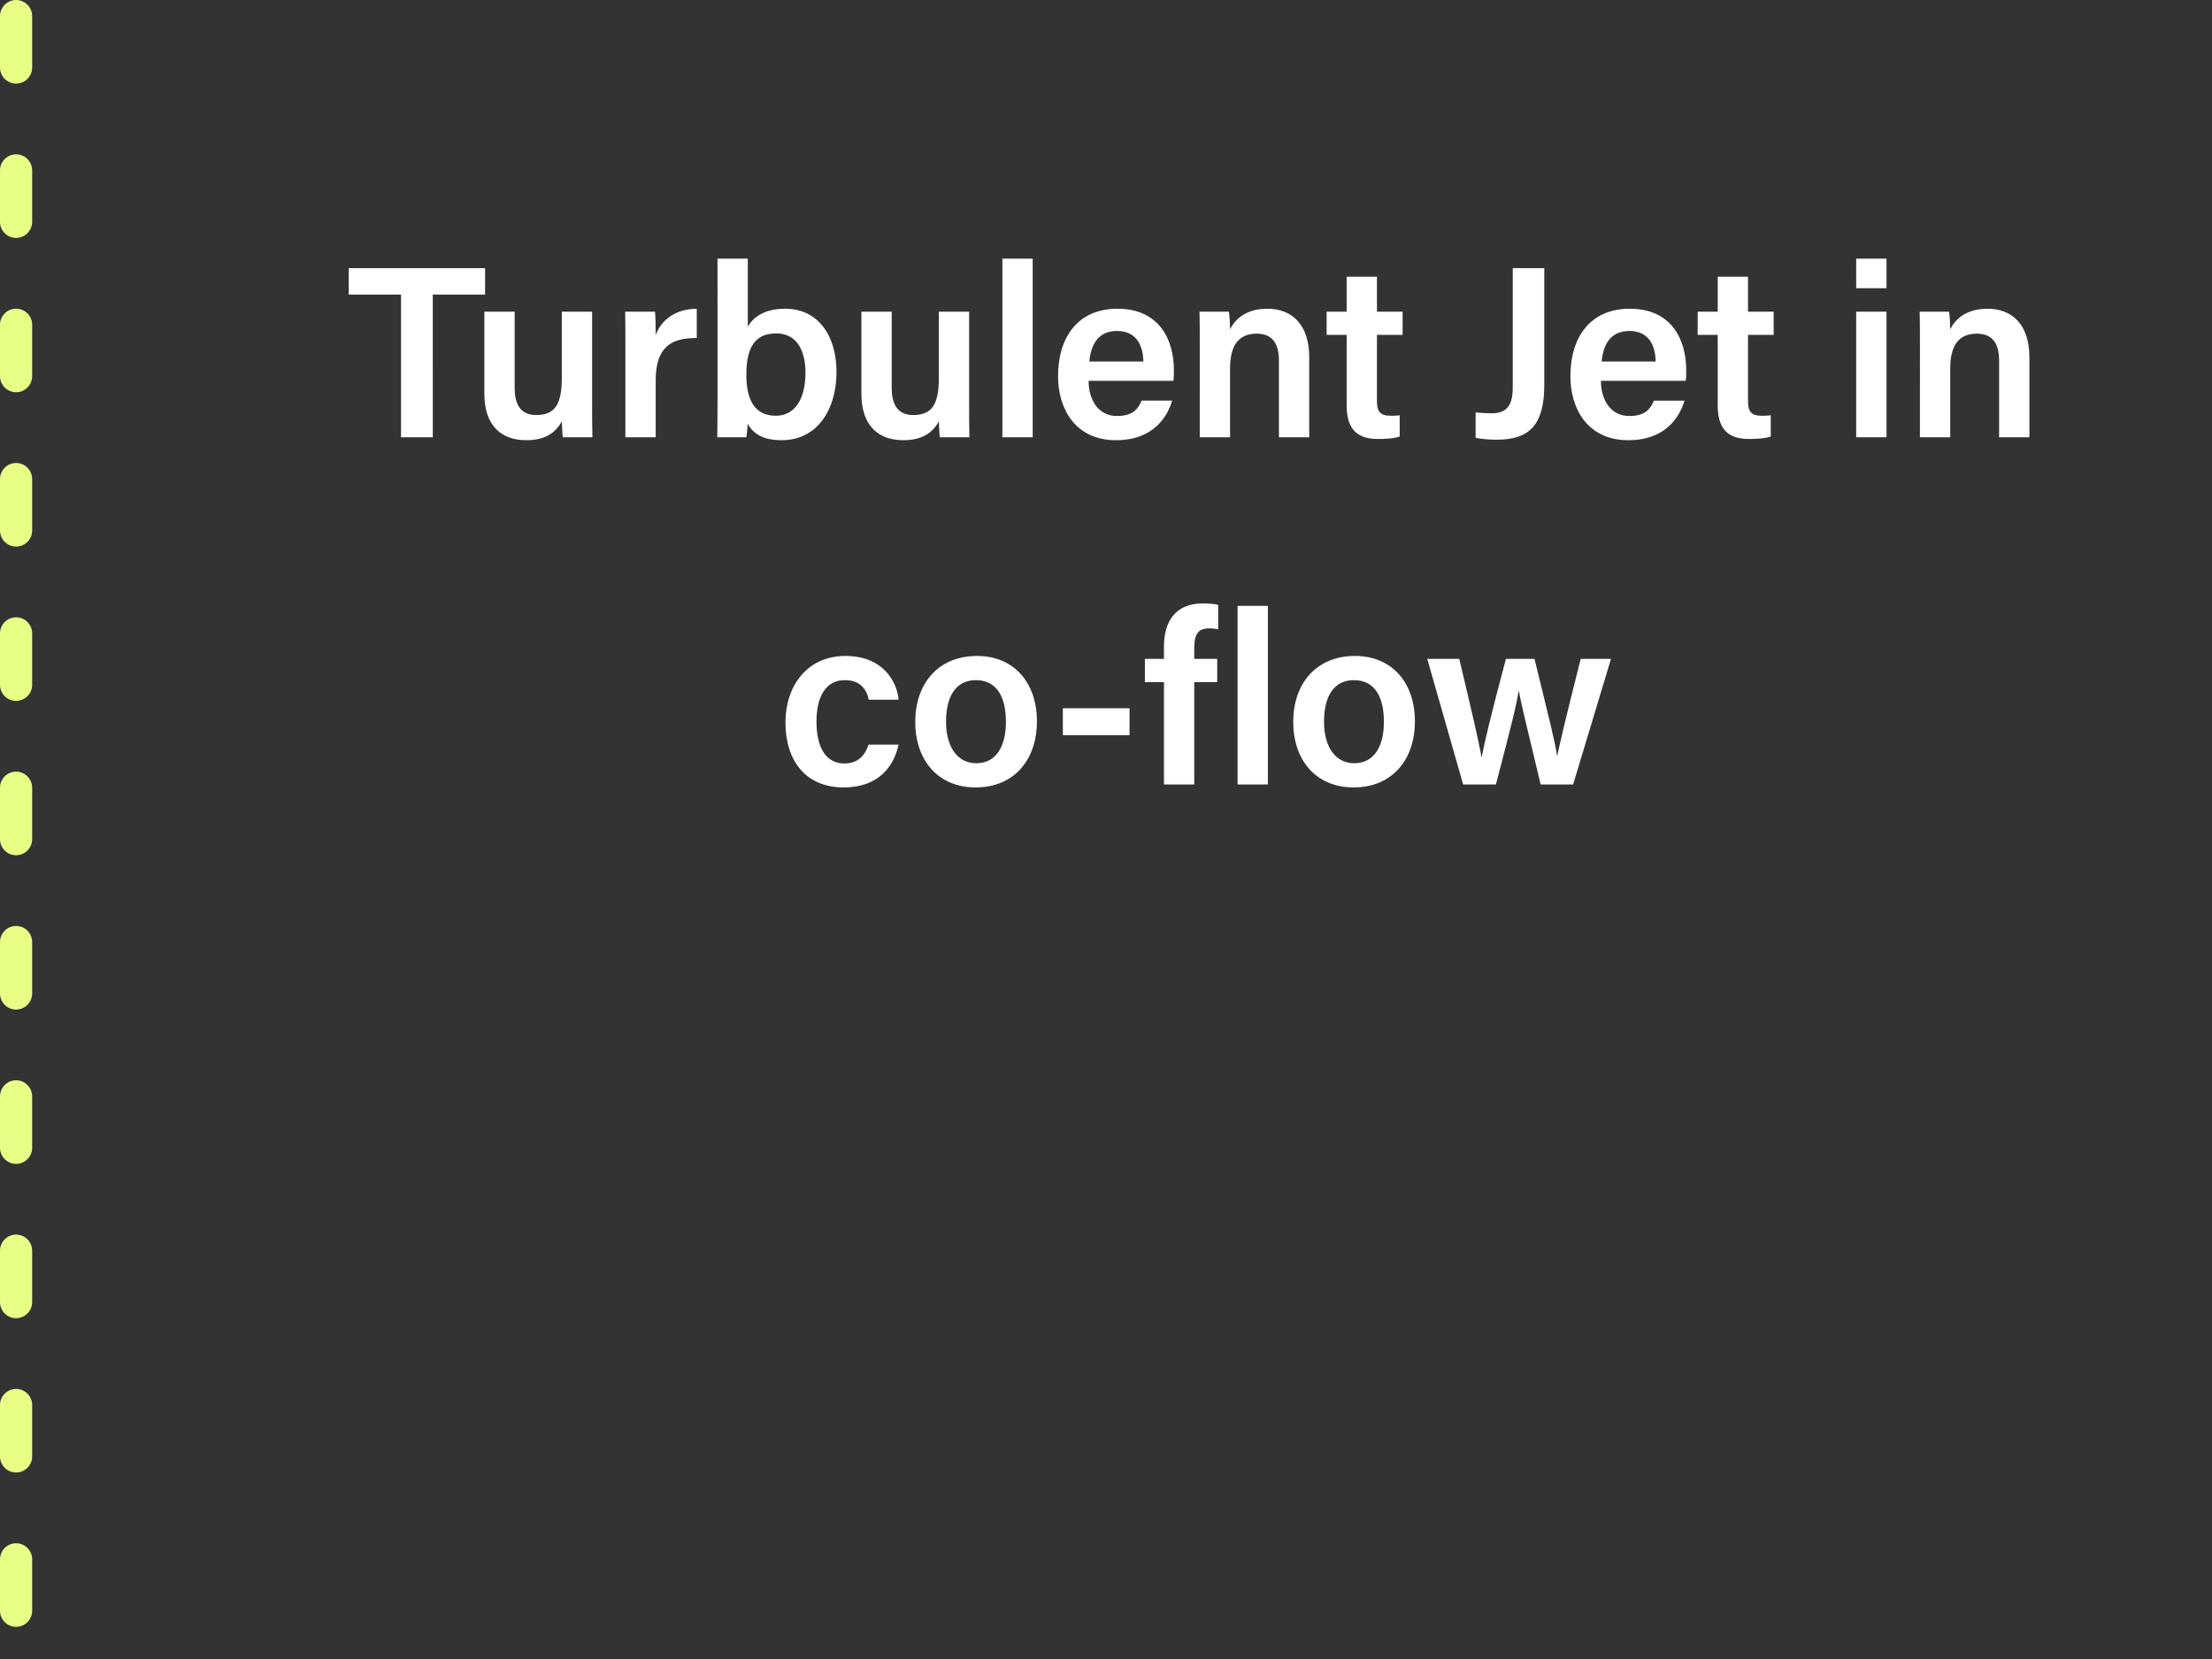 <svg width="172" height="129" viewBox="0 0 172 129" fill="none" xmlns="http://www.w3.org/2000/svg"><rect x="0" y="0" width="172" height="129" fill="#333333" stroke="none"/><path d="M31.183 34h2.47V22.904h4.066v-2.052H27.117v2.052h4.066V34zm14.858-9.766h-2.356v5.168c0 2.09-.57 2.869-1.995 2.869-1.33 0-1.672-.988-1.672-2.128v-5.909h-2.356v6.384c0 2.527 1.368 3.61 3.25 3.61 1.33 0 2.222-.456 2.773-1.463.02.418.038.969.076 1.235h2.3c-.02-.779-.02-1.9-.02-2.85v-6.916zM48.63 34h2.356v-4.427c0-2.603 1.216-3.306 3.192-3.287v-2.28c-1.653.019-2.736.855-3.192 2.033 0-.665-.02-1.577-.057-1.805H48.61c.019.722.019 1.539.019 2.641V34zm7.162-3.23c0 1.083 0 2.166-.019 3.23h2.261c.038-.247.095-.665.095-1.045.475.779 1.178 1.273 2.66 1.273 2.793 0 4.256-2.432 4.256-5.301 0-2.793-1.406-4.921-3.99-4.921-1.653 0-2.489.684-2.907 1.387v-5.282h-2.356V30.77zm6.84-1.786c0 2.014-.817 3.344-2.299 3.344-1.748 0-2.299-1.387-2.299-3.173 0-2.09.627-3.23 2.337-3.23 1.539 0 2.261 1.273 2.261 3.059zm12.727-4.75h-2.356v5.168c0 2.09-.57 2.869-1.995 2.869-1.33 0-1.672-.988-1.672-2.128v-5.909h-2.356v6.384c0 2.527 1.368 3.61 3.249 3.61 1.33 0 2.223-.456 2.774-1.463.019.418.038.969.076 1.235h2.299c-.02-.779-.02-1.9-.02-2.85v-6.916zM80.3 34V20.111h-2.356V34h2.356zm10.94-4.389c.038-.285.038-.513.038-.836 0-2.318-1.102-4.769-4.39-4.769-3.077 0-4.616 2.223-4.616 5.244 0 2.546 1.349 4.978 4.503 4.978 2.945 0 4.009-1.862 4.37-3.078H88.77c-.266.627-.665 1.197-1.92 1.197-1.462 0-2.203-1.273-2.203-2.736h6.593zm-6.536-1.501c.133-1.387.722-2.375 2.166-2.375s2.014 1.064 2.033 2.375h-4.2zM93.29 34h2.356v-5.358c0-1.805.684-2.698 2.072-2.698 1.291 0 1.728.874 1.728 2.09V34h2.356v-6.232c0-2.508-1.33-3.762-3.249-3.762-1.766 0-2.564.912-2.906 1.596 0-.304-.038-1.102-.096-1.368h-2.28c.02.741.02 1.615.02 2.451V34zm9.865-7.961h1.558v5.472c0 1.672.646 2.622 2.413 2.622.532 0 1.216-.019 1.71-.19V32.29c-.228.038-.513.038-.703.038-.836 0-1.064-.342-1.064-1.159v-5.13h1.995v-1.805h-1.995v-2.717h-2.356v2.717h-1.558v1.805zm16.924-5.187h-2.451v9.215c0 1.102-.209 2.071-1.615 2.071-.399 0-1.026-.038-1.273-.076v1.976c.437.114 1.159.152 1.653.152 2.641 0 3.686-1.273 3.686-4.275v-9.063zm10.999 8.759c.038-.285.038-.513.038-.836 0-2.318-1.102-4.769-4.389-4.769-3.078 0-4.617 2.223-4.617 5.244 0 2.546 1.349 4.978 4.503 4.978 2.945 0 4.009-1.862 4.37-3.078h-2.375c-.266.627-.665 1.197-1.919 1.197-1.463 0-2.204-1.273-2.204-2.736h6.593zm-6.536-1.501c.133-1.387.722-2.375 2.166-2.375s2.014 1.064 2.033 2.375h-4.199zm7.466-2.071h1.558v5.472c0 1.672.646 2.622 2.413 2.622.532 0 1.216-.019 1.71-.19V32.29c-.228.038-.513.038-.703.038-.836 0-1.064-.342-1.064-1.159v-5.13h1.995v-1.805h-1.995v-2.717h-2.356v2.717h-1.558v1.805zM144.334 34h2.356v-9.766h-2.356V34zm2.356-11.59v-2.299h-2.356v2.299h2.356zM149.289 34h2.356v-5.358c0-1.805.684-2.698 2.071-2.698 1.292 0 1.729.874 1.729 2.09V34h2.356v-6.232c0-2.508-1.33-3.762-3.249-3.762-1.767 0-2.565.912-2.907 1.596 0-.304-.038-1.102-.095-1.368h-2.28c.019.741.019 1.615.019 2.451V34zM67.535 57.903c-.285.874-.855 1.463-1.881 1.463-1.368 0-2.166-1.14-2.166-3.268 0-1.995.779-3.211 2.185-3.211 1.178 0 1.69.646 1.88 1.52h2.319c-.076-1.159-1.026-3.401-4.142-3.401-2.964 0-4.655 2.337-4.655 5.168 0 3.002 1.596 5.054 4.522 5.054 2.774 0 3.914-1.691 4.275-3.325h-2.337zm8.44-6.897c-3.04 0-4.807 2.166-4.807 5.13 0 2.926 1.729 5.092 4.693 5.092 3.059 0 4.769-2.223 4.769-5.13 0-3.059-1.824-5.092-4.655-5.092zm-.095 1.881c1.52 0 2.337 1.14 2.337 3.249 0 1.976-.817 3.211-2.3 3.211-1.462 0-2.355-1.254-2.355-3.23 0-2.128.874-3.23 2.318-3.23zm6.763 2.185v2.09h5.187v-2.09h-5.187zM92.862 61v-7.961h1.786v-1.805h-1.786v-.798c0-1.178.323-1.577 1.197-1.577.228 0 .494.038.665.076v-1.9c-.247-.076-.78-.114-1.197-.114-2.128 0-3.021 1.406-3.021 3.344v.969h-1.482v1.805h1.482V61h2.356zm5.725 0V47.111h-2.356V61h2.356zm6.779-9.994c-3.04 0-4.807 2.166-4.807 5.13 0 2.926 1.729 5.092 4.693 5.092 3.059 0 4.769-2.223 4.769-5.13 0-3.059-1.824-5.092-4.655-5.092zm-.095 1.881c1.52 0 2.337 1.14 2.337 3.249 0 1.976-.817 3.211-2.299 3.211-1.463 0-2.356-1.254-2.356-3.23 0-2.128.874-3.23 2.318-3.23zm5.708-1.653L113.772 61h2.546c.95-3.629 1.596-6.099 1.767-7.277h.019c.209 1.216.836 3.629 1.691 7.277h2.527l2.945-9.766h-2.356c-1.273 5.035-1.596 6.498-1.824 7.524h-.019c-.133-1.007-.513-2.47-1.748-7.524h-2.223c-1.273 4.788-1.691 6.612-1.881 7.638h-.019c-.19-1.14-.741-3.496-1.729-7.638h-2.489z" fill="#fff"/><path stroke="#E8FF86" stroke-width="2.5" stroke-linecap="round" stroke-dasharray="4 8" d="M1.25 1.25v126.5"/></svg>